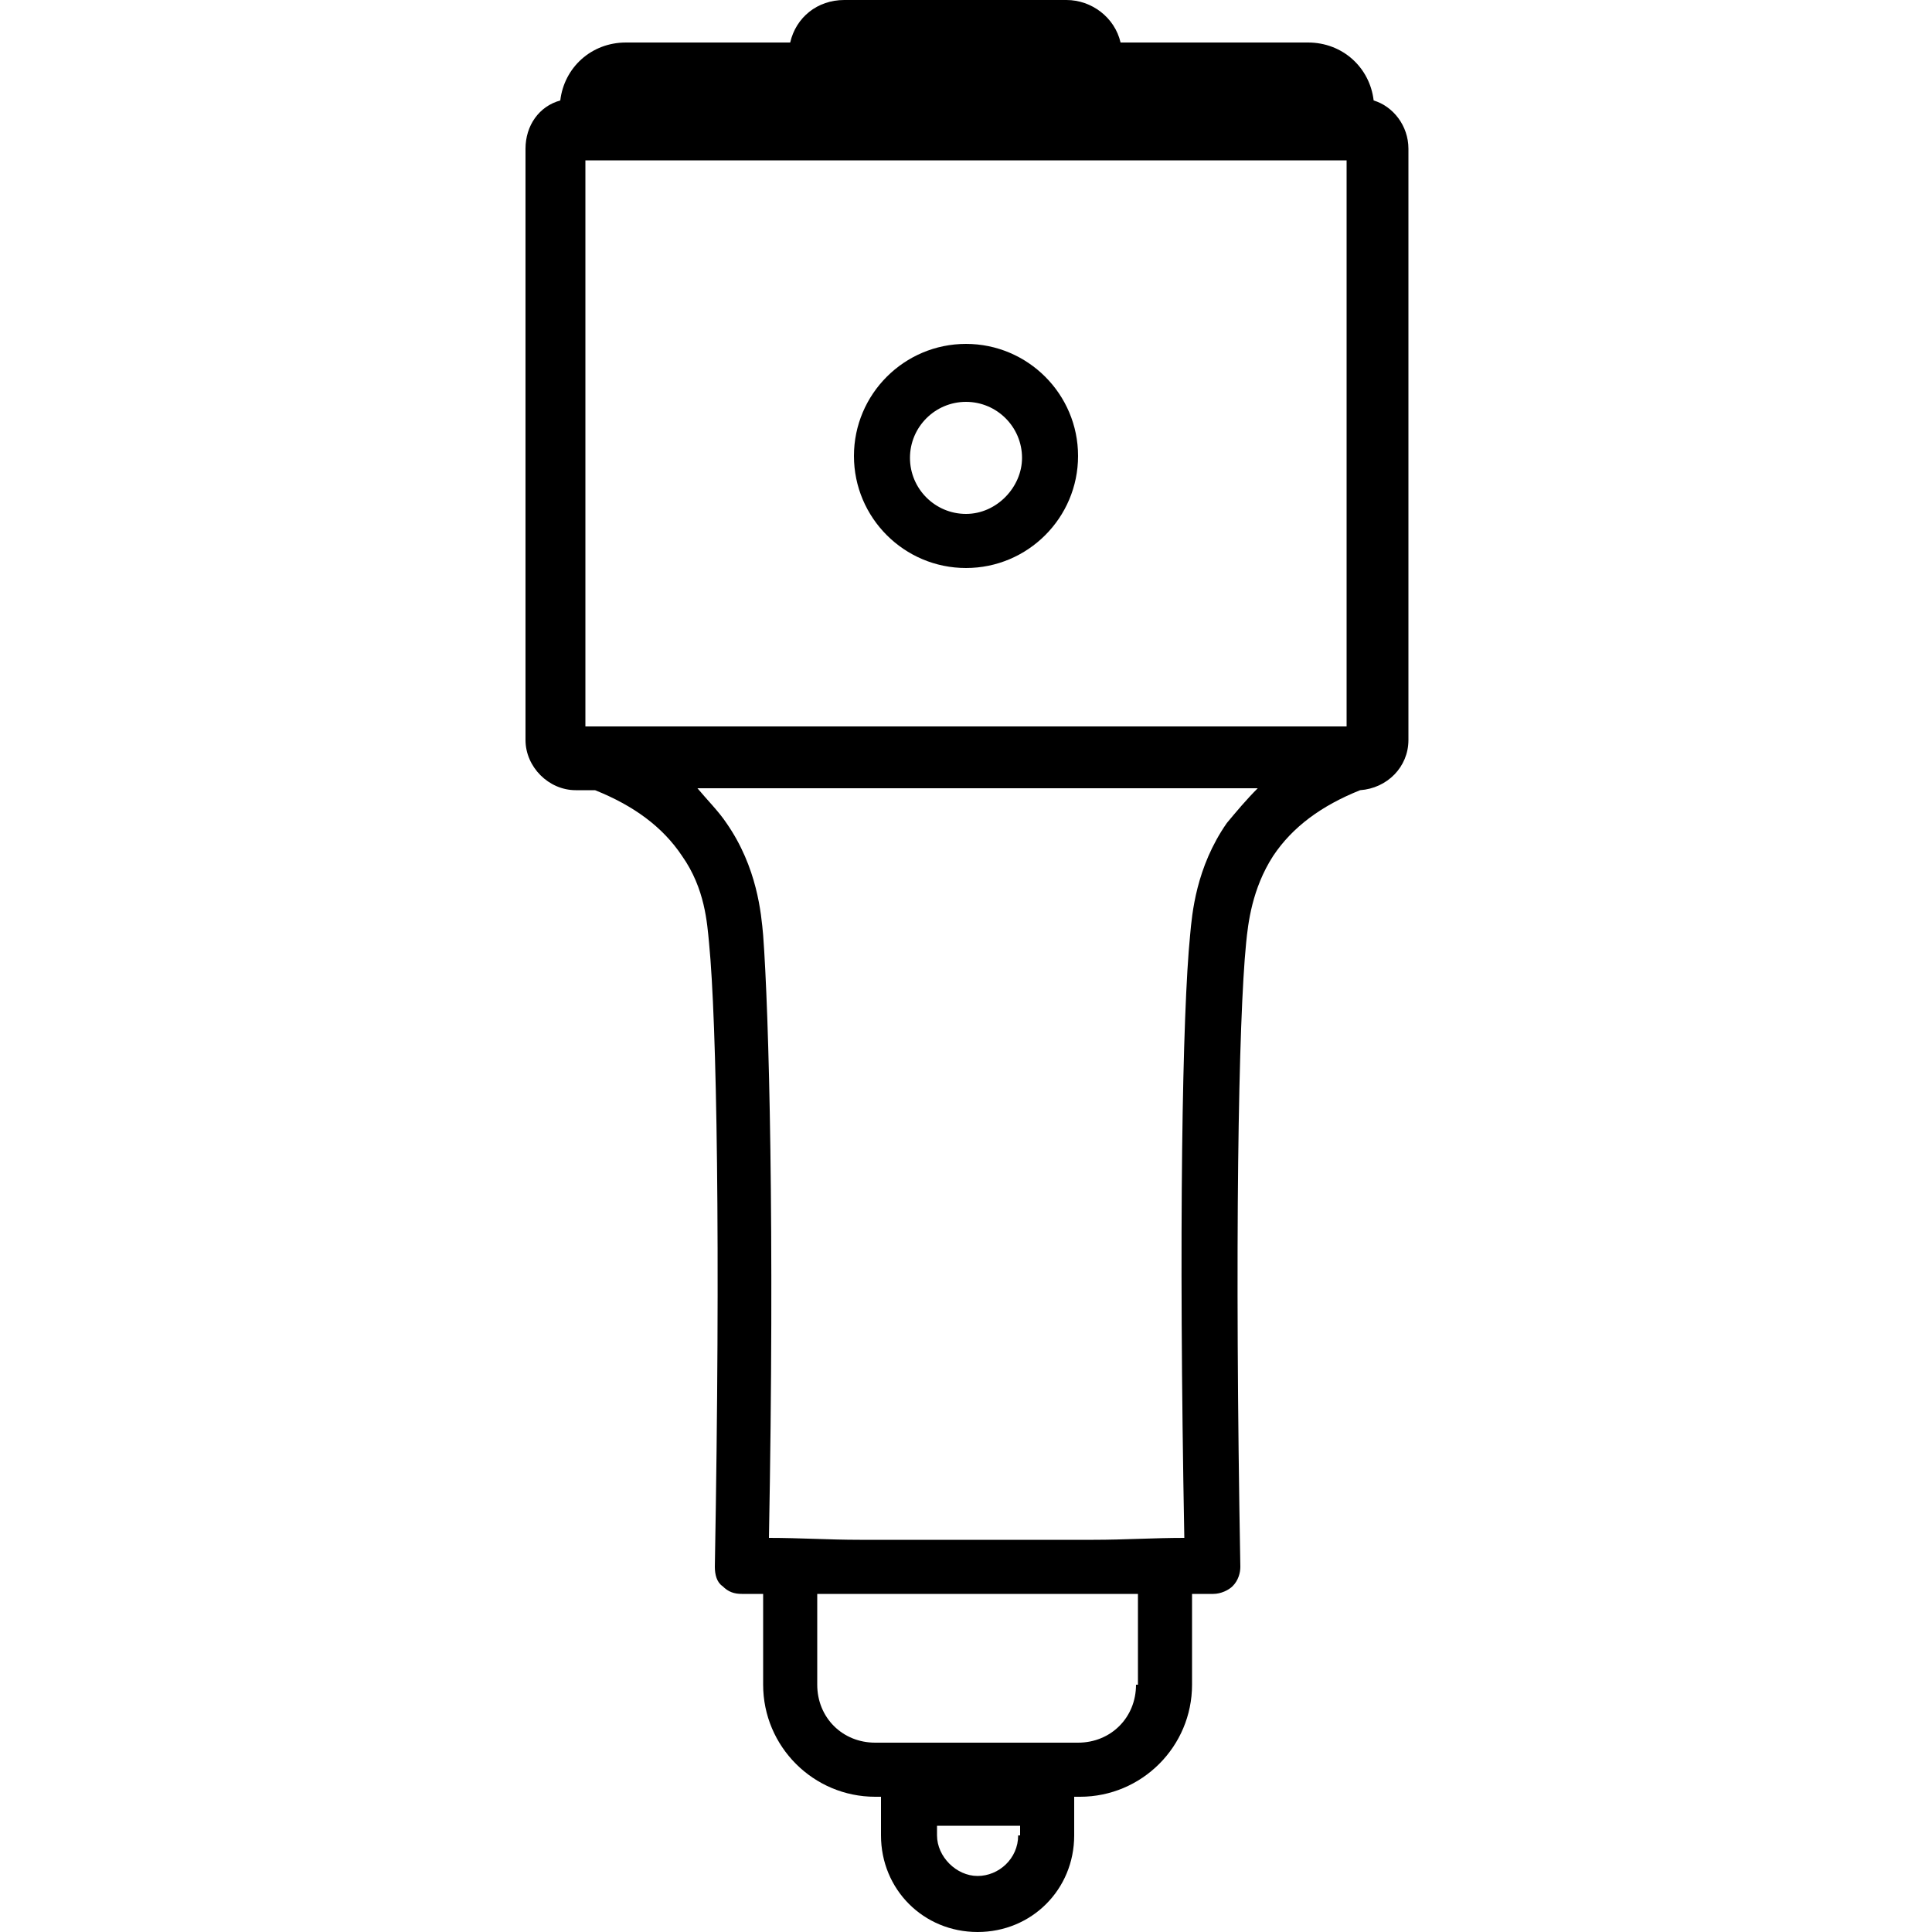 <?xml version="1.0" encoding="utf-8"?>
<!-- Generator: Adobe Illustrator 27.9.0, SVG Export Plug-In . SVG Version: 6.00 Build 0)  -->
<svg version="1.1" id="Layer_1" xmlns="http://www.w3.org/2000/svg" xmlns:xlink="http://www.w3.org/1999/xlink" x="0px" y="0px"
	 viewBox="0 0 100 100" style="enable-background:new 0 0 100 100;" xml:space="preserve">
<g>
	<path d="M71.1,5.2c-0.2-1.7-1.6-3-3.4-3H58C57.7,0.9,56.5,0,55.2,0H43.7c-1.4,0-2.5,0.9-2.8,2.2h-8.5c-1.8,0-3.2,1.3-3.4,3
		c-1.1,0.3-1.8,1.3-1.8,2.5v30.6c0,1.4,1.2,2.6,2.6,2.6h1c2,0.8,3.5,1.9,4.5,3.4c1.2,1.7,1.3,3.5,1.4,4.5c0.4,4.1,0.6,15.6,0.3,32.3
		c0,0.4,0.1,0.8,0.4,1c0.3,0.3,0.6,0.4,1,0.4h0l1.1,0v4.7c0,3.2,2.6,5.8,5.8,5.8h0.3v2c0,2.8,2.2,5,5,5c2.8,0,5-2.2,5-5v-2h0.3
		c3.2,0,5.8-2.6,5.8-5.8v-4.7l1.1,0h0c0.4,0,0.8-0.2,1-0.4c0.3-0.3,0.4-0.7,0.4-1c-0.3-16.7-0.1-28.3,0.3-32.3
		c0.1-1,0.3-2.8,1.4-4.5c1-1.5,2.5-2.6,4.5-3.4c1.4-0.1,2.5-1.2,2.5-2.6V7.7C72.9,6.5,72.1,5.5,71.1,5.2z M52.7,95
		c0,1.2-1,2.1-2.1,2.1s-2.1-1-2.1-2.1v-0.5h4.3V95z M56.6,37.6L56.6,37.6l-12.1,0v0l-9.2,0h-5V8.3h39.4v29.3h-3.9L56.6,37.6z
		 M58.8,87.2c0,1.7-1.3,3-3,3H45.3c-1.7,0-3-1.3-3-3v-4.7h16.6V87.2z M63.5,42.6c-1.6,2.3-1.8,4.7-1.9,5.8c-0.4,4-0.6,15.2-0.3,31.2
		c-1.6,0-3.1,0.1-4.7,0.1c0,0,0,0,0,0H44.5c0,0,0,0,0,0c-1.6,0-3.1-0.1-4.7-0.1c0.3-16,0-27.2-0.3-31.2c-0.1-1.1-0.3-3.5-1.9-5.8
		c-0.4-0.6-1-1.2-1.5-1.8h29C64.5,41.4,64,42,63.5,42.6z"/>
	<path d="M50,17.8c-3.2,0-5.8,2.6-5.8,5.8s2.6,5.8,5.8,5.8c3.2,0,5.8-2.6,5.8-5.8S53.2,17.8,50,17.8z M50,26.6
		c-1.6,0-2.9-1.3-2.9-2.9c0-1.6,1.3-2.9,2.9-2.9s2.9,1.3,2.9,2.9C52.9,25.2,51.6,26.6,50,26.6z"/>
</g>
</svg>
